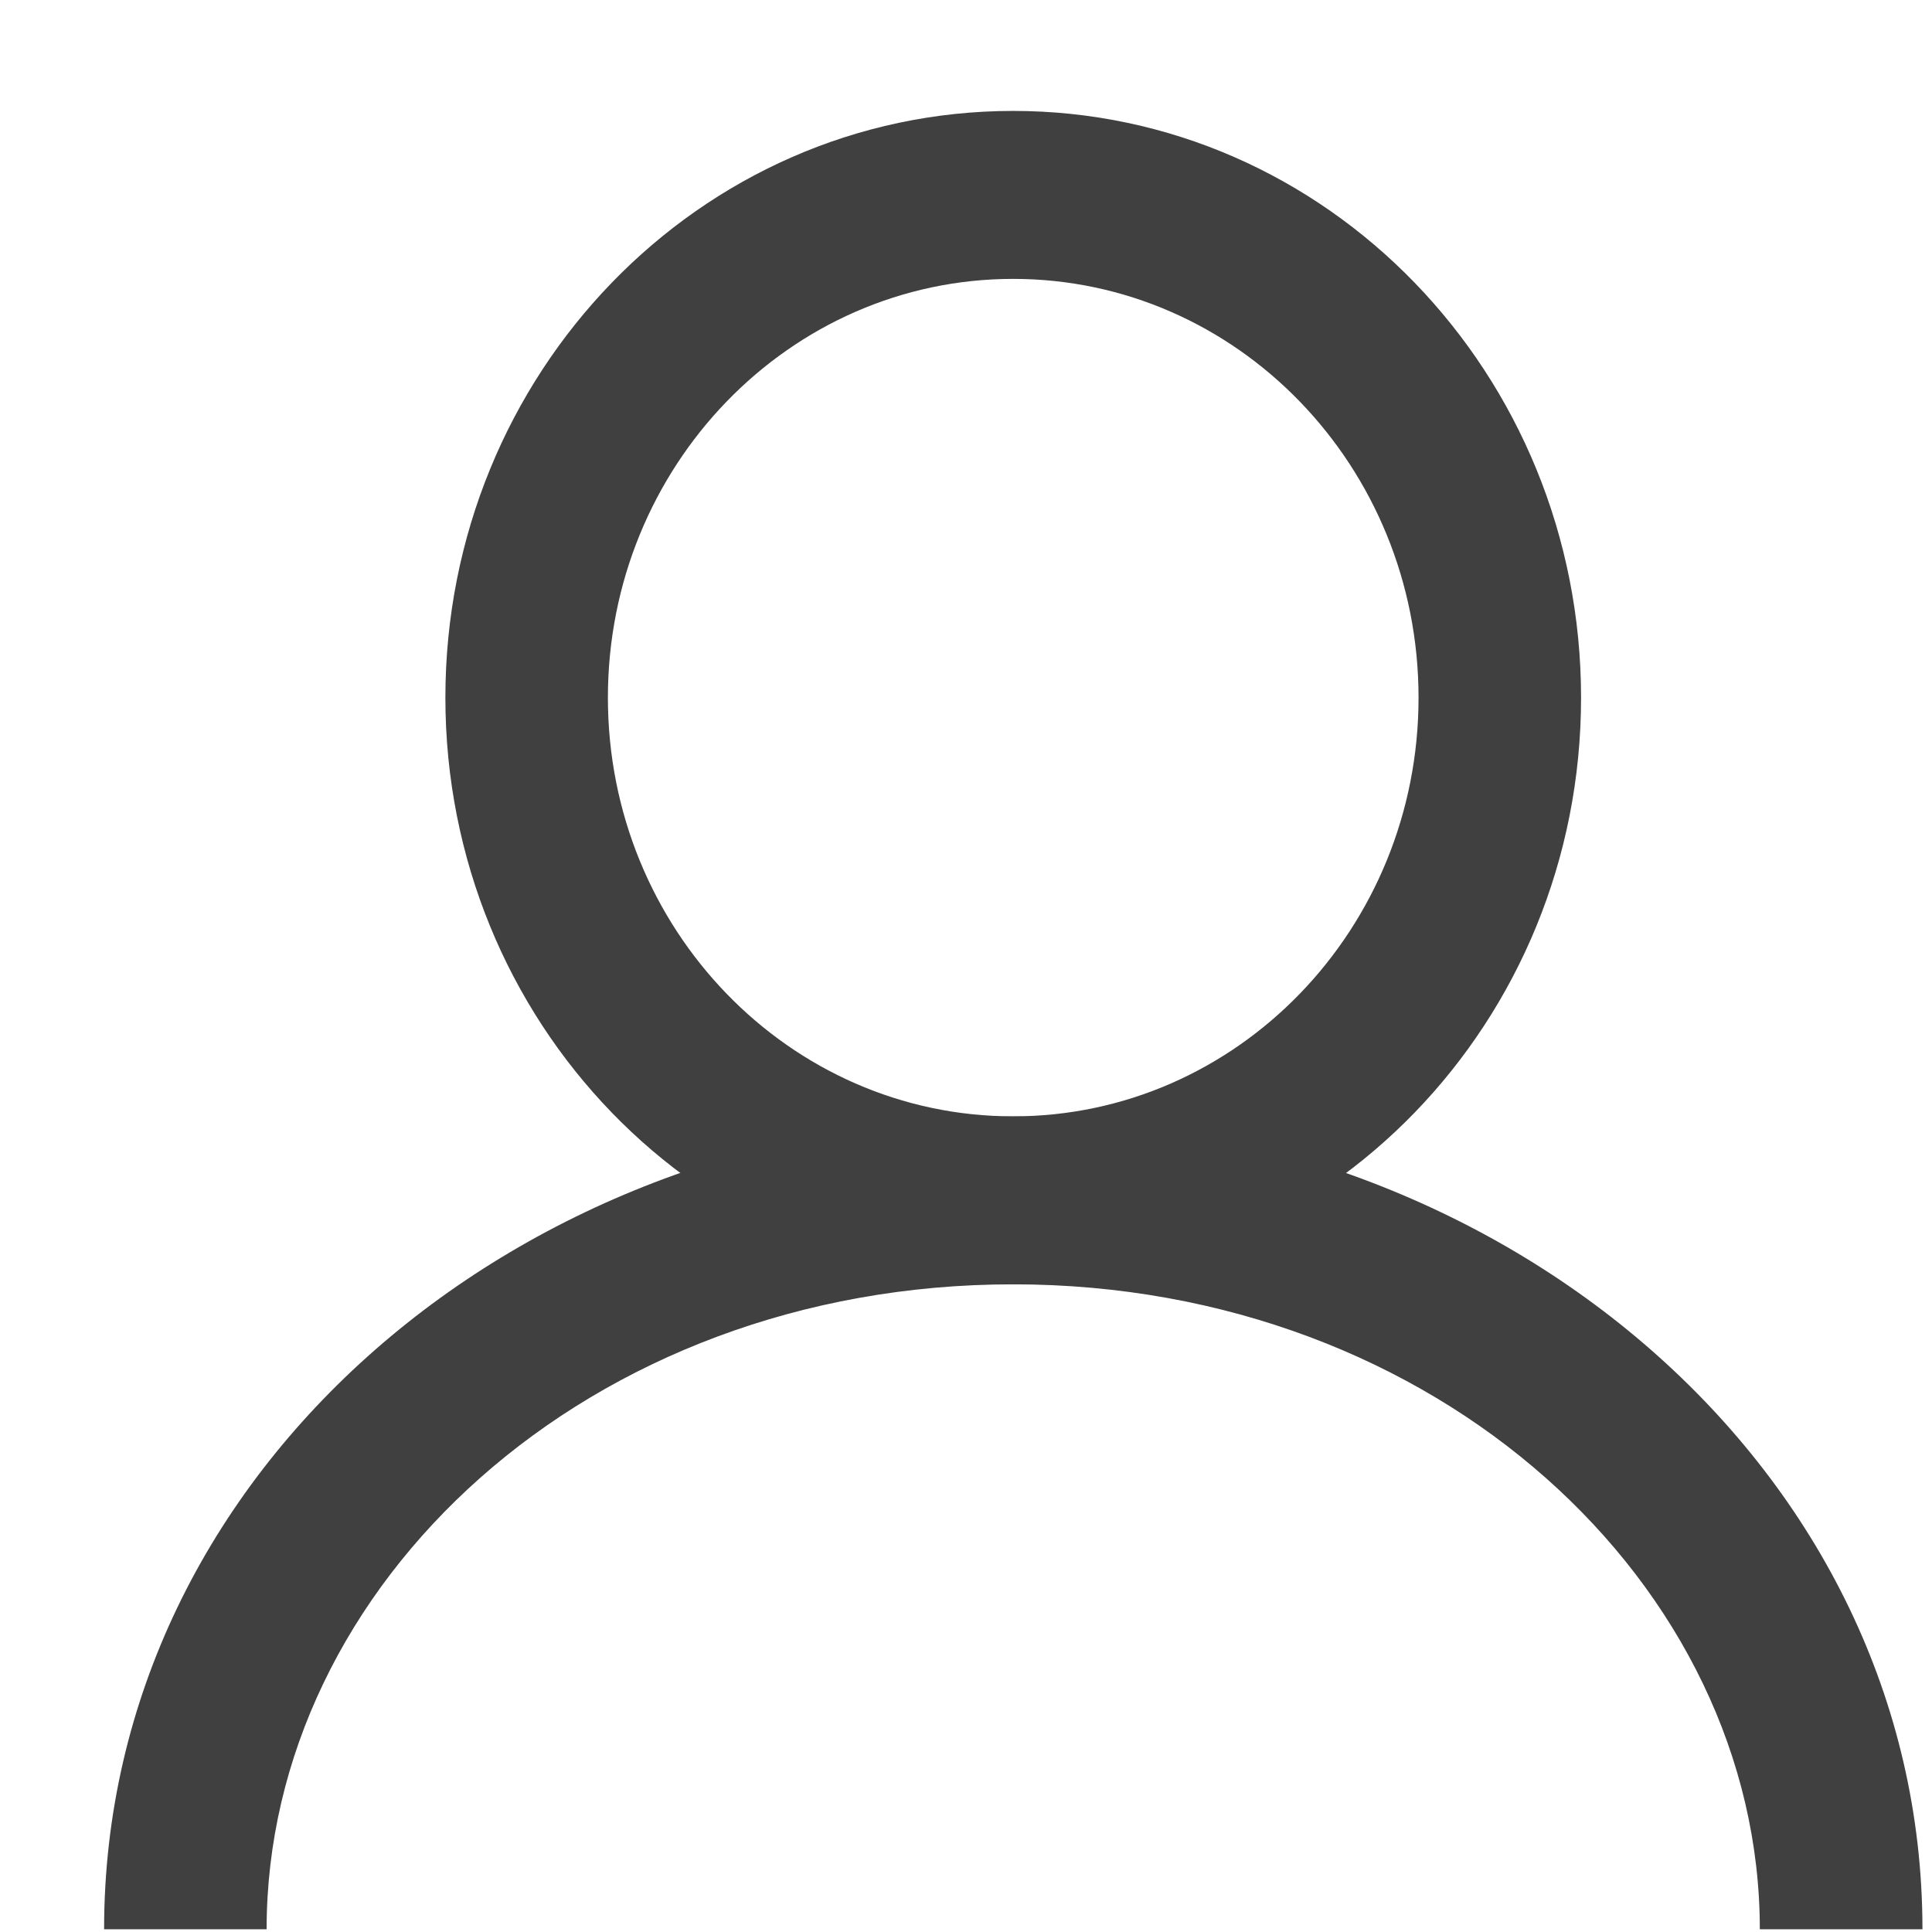 <svg width="17" height="17" viewBox="0 0 17 17" fill="none" xmlns="http://www.w3.org/2000/svg">
<path fill-rule="evenodd" clip-rule="evenodd" d="M8.915 2.454C6.946 2.454 5.349 4.104 5.349 6.139C5.349 8.174 6.946 9.823 8.915 9.823C10.885 9.823 12.482 8.174 12.482 6.139C12.482 4.104 10.885 2.454 8.915 2.454ZM3.919 6.139C3.919 3.288 6.156 0.976 8.915 0.976C11.675 0.976 13.912 3.288 13.912 6.139C13.912 8.99 11.675 11.301 8.915 11.301C6.156 11.301 3.919 8.99 3.919 6.139Z" fill="#404040"/>
<path fill-rule="evenodd" clip-rule="evenodd" d="M8.915 11.301C5.175 11.301 2.346 13.944 2.346 16.976H0.916C0.916 12.915 4.609 9.824 8.915 9.824C13.223 9.824 16.916 12.925 16.916 16.976H15.485C15.485 13.954 12.655 11.301 8.915 11.301Z" fill="#404040"/>
</svg>
